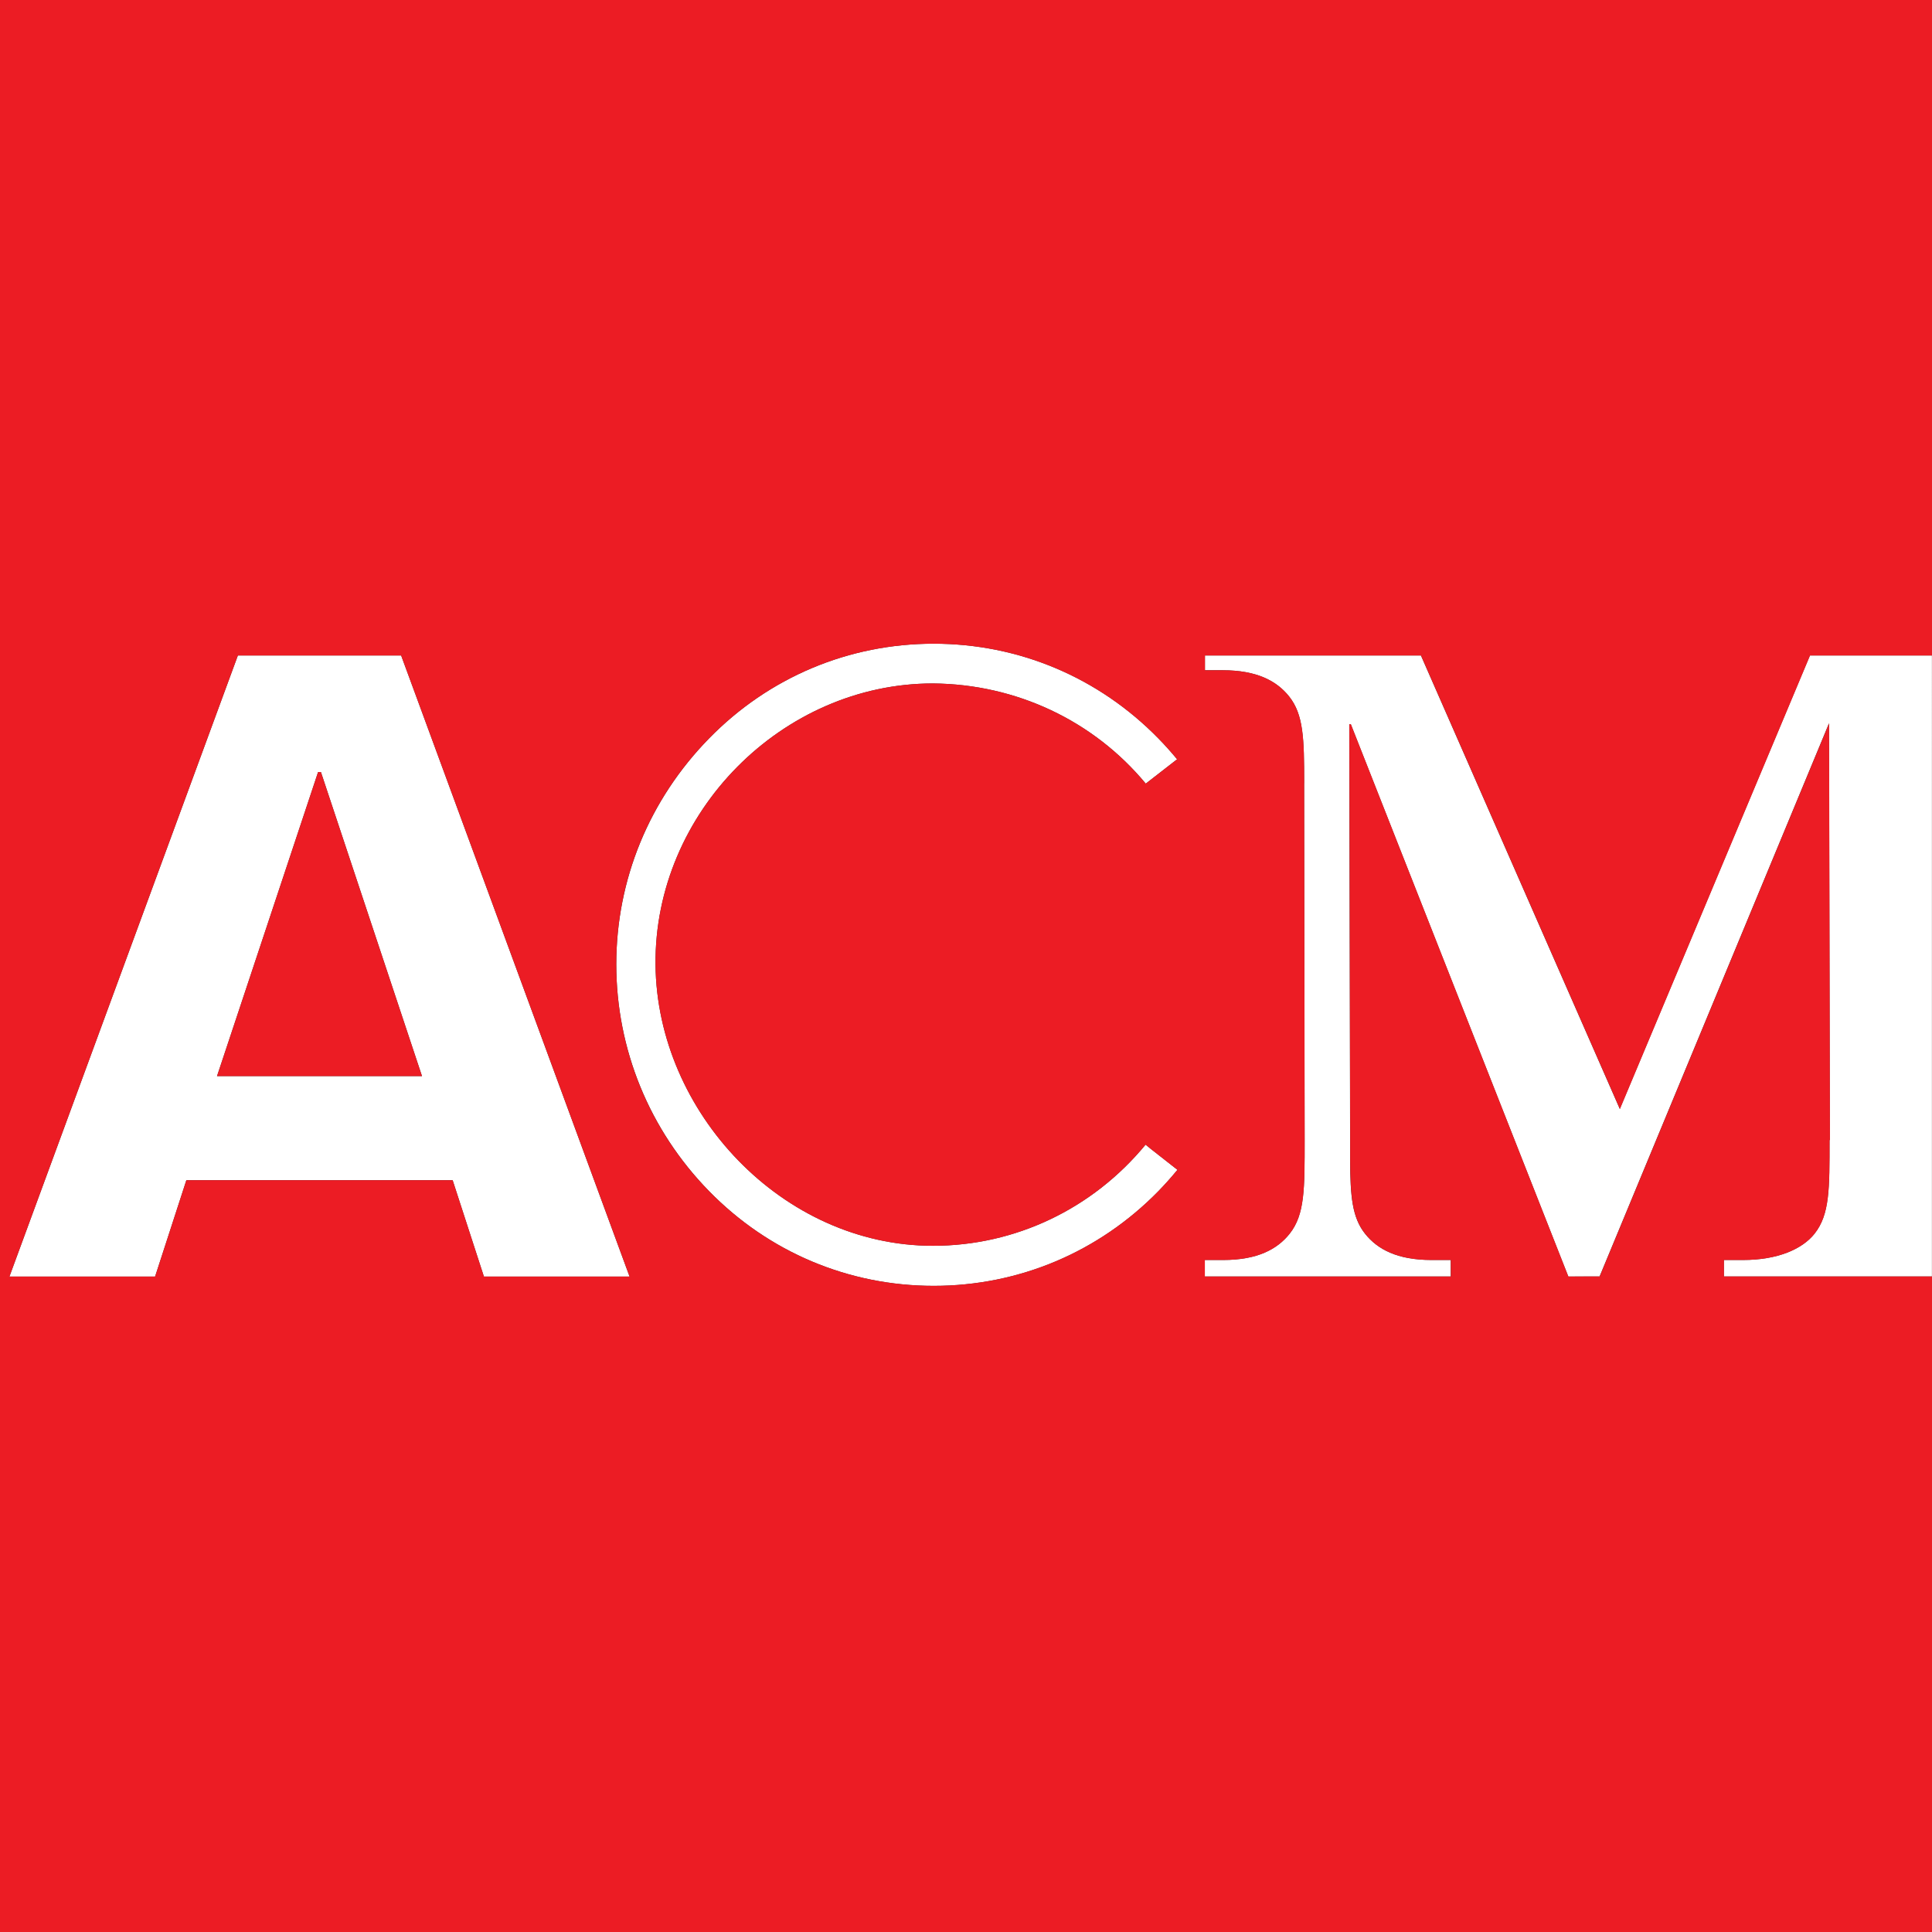 <?xml version="1.0" encoding="UTF-8"?>
<svg id="Layer_1" data-name="Layer 1" xmlns="http://www.w3.org/2000/svg" version="1.1" viewBox="0 0 1080 1080">
  <rect x="0" y="0" width="1080" height="1080" fill="#333333" stroke="none"/>
  <defs>
    <style>
      .cls-1 {
        fill: #ec1c24;
      }

      .cls-1, .cls-2 {
        stroke-width: 0px;
      }

      .cls-2 {
        fill: #fff;
      }
    </style>
  </defs>
  <path class="cls-2" d="M640.39,639.86c-29.65,35.97-72.85,56.54-118.88,56.54-84.06,0-154.31-74.72-155.07-157.17-.8-85.19,70.99-157.18,155.04-157.18,46.53.37,89.78,20.75,119.01,56l17.52-13.61c-3.32-4.03-6.85-7.97-10.47-11.66-33.39-34.15-77.99-52.95-125.58-52.95s-92.21,18.8-125.58,52.95c-33.44,34.18-51.87,79.03-51.87,126.28s18.43,92.59,51.87,126.79c33.37,34.15,77.97,52.95,125.58,52.95s92.2-18.8,125.58-52.92c3.58-3.67,7.07-7.58,10.67-11.94l-14.98-11.76-2.82-2.31Z"/>
  <path class="cls-2" d="M178.61,366.43h-45.64L5.27,713.61h81.42l17.48-53.86h148.86l17.48,53.86h81.42l-127.69-347.18h-45.64ZM178.61,601.54h-57.29l56.49-169.95h1.59l56.49,169.95h-57.29Z"/>
  <path class="cls-2" d="M905.5,619.96l-111.2-253.53h-120.75v8.24h9.97c19.06,0,30.19,5.99,37.09,14.65,8.07,10.14,8.4,23.66,8.41,48.18,0,.2-.02.39-.02.59l.28,199.03c0,27.43.15,41.81-8.41,52.57-6.91,8.67-18.04,14.65-37.1,14.65h-10.28v9.22h137.48v-9.22h-10.79c-19.06,0-30.19-5.97-37.09-14.65-7.28-9.13-8.25-20.97-8.39-41.08v-19.07l-.46-224.66h.88s121.57,308.69,121.57,308.69l17.49-.03,128.25-309.21.48,233.08-.2-.29c0,27.43.14,41.81-8.42,52.57-6.9,8.67-20.78,14.65-39.84,14.65h-10.79v9.22l116.3-.02v366.46V366.43h-68.21l-106.29,253.53Z"/>
  <polygon class="cls-1" points="178.61 431.59 177.81 431.59 121.32 601.54 178.61 601.54 235.9 601.54 179.4 431.59 178.61 431.59"/>
  <path class="cls-1" d="M0,0v1080h1080v-366.46l-116.3.02v-9.22h10.79c19.06,0,32.94-5.97,39.84-14.65,8.56-10.76,8.42-25.13,8.42-52.57l.2.29-.48-233.08-128.25,309.21-17.49.04-121.57-308.71h-.88s.46,224.67.46,224.67v19.06c.13,20.12,1.12,31.96,8.39,41.09,6.9,8.67,18.03,14.65,37.09,14.65h10.79v9.22h-137.48v-9.22h10.28c19.06,0,30.19-5.97,37.1-14.65,8.56-10.76,8.41-25.13,8.41-52.57l-.28-199.03c0-.2.02-.39.02-.58,0-24.52-.33-38.04-8.41-48.18-6.9-8.67-18.03-14.65-37.09-14.65h-9.97v-8.25h120.75l111.2,253.53,106.29-253.53h68.21V0H0ZM270.52,713.61l-17.48-53.86H104.18l-17.48,53.86H5.27l127.69-347.18h91.28l127.7,347.18h-81.43ZM647.52,665.88c-33.39,34.12-78,52.92-125.58,52.92s-92.21-18.8-125.58-52.95c-33.44-34.2-51.86-79.22-51.86-126.78s18.42-92.1,51.86-126.28c33.37-34.15,77.97-52.95,125.58-52.95s92.2,18.8,125.58,52.95c3.63,3.69,7.15,7.62,10.47,11.66l-17.51,13.61c-29.23-35.26-72.48-55.64-119.01-56-84.04,0-155.84,71.99-155.04,157.18.77,82.46,71.02,157.17,155.07,157.17,46.03,0,89.23-20.58,118.88-56.54l2.82,2.31,14.98,11.76c-3.59,4.36-7.09,8.27-10.67,11.94"/>
</svg>